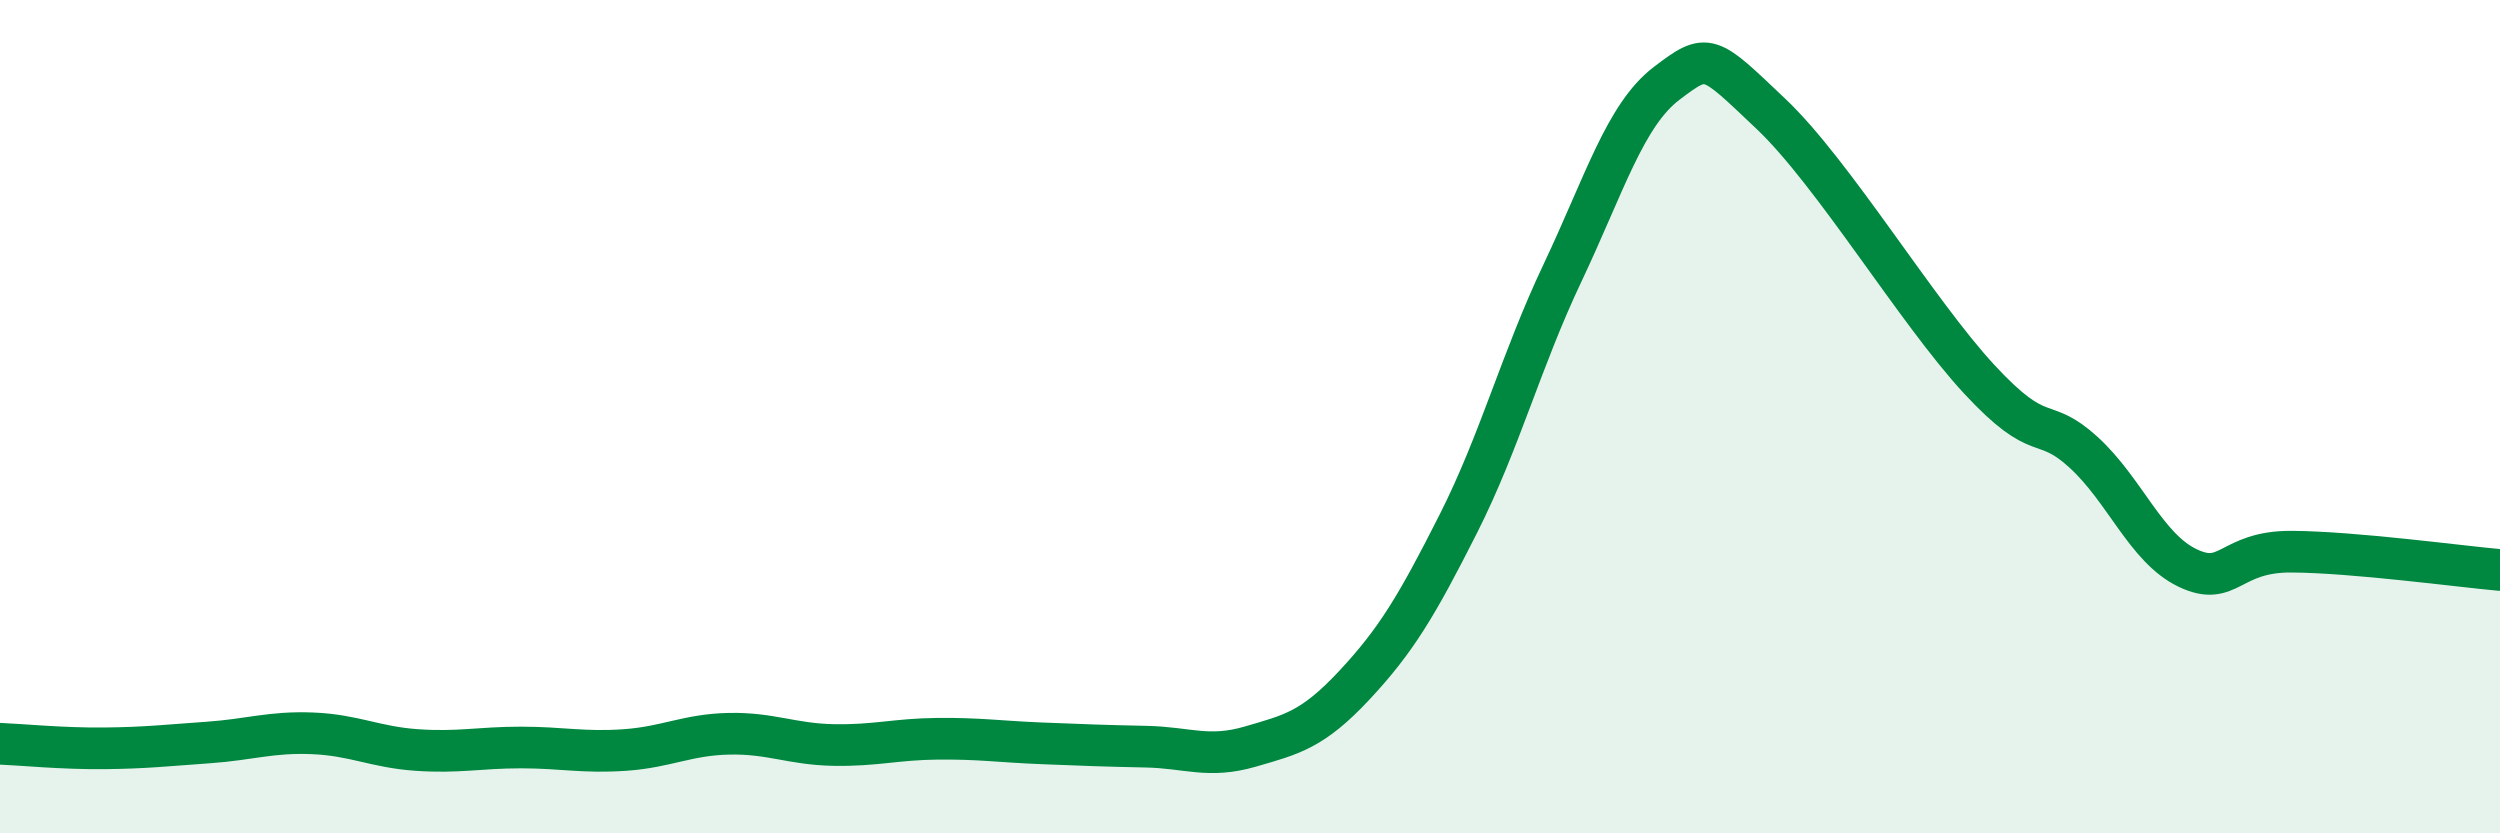 
    <svg width="60" height="20" viewBox="0 0 60 20" xmlns="http://www.w3.org/2000/svg">
      <path
        d="M 0,17.85 C 0.5,17.87 1.5,17.97 2.5,17.96 C 3.5,17.95 4,17.89 5,17.82 C 6,17.75 6.5,17.56 7.5,17.6 C 8.5,17.64 9,17.93 10,18 C 11,18.07 11.5,17.94 12.5,17.94 C 13.5,17.94 14,18.07 15,18 C 16,17.93 16.5,17.63 17.5,17.61 C 18.5,17.59 19,17.86 20,17.88 C 21,17.9 21.5,17.74 22.5,17.73 C 23.5,17.72 24,17.8 25,17.84 C 26,17.88 26.5,17.9 27.5,17.92 C 28.5,17.94 29,18.21 30,17.92 C 31,17.63 31.5,17.52 32.5,16.45 C 33.5,15.38 34,14.55 35,12.57 C 36,10.59 36.5,8.66 37.5,6.55 C 38.5,4.44 39,2.76 40,2 C 41,1.24 41,1.31 42.5,2.73 C 44,4.15 46,7.48 47.5,9.1 C 49,10.72 49,9.94 50,10.85 C 51,11.76 51.5,13.15 52.5,13.63 C 53.5,14.11 53.5,13.23 55,13.24 C 56.5,13.25 59,13.59 60,13.68L60 20L0 20Z"
        fill="#008740"
        opacity="0.1"
        stroke-linecap="round"
        stroke-linejoin="round"
      />
      <path
        d="M 0,17.85 C 0.5,17.87 1.5,17.97 2.5,17.96 C 3.5,17.95 4,17.89 5,17.82 C 6,17.75 6.5,17.56 7.5,17.6 C 8.5,17.64 9,17.93 10,18 C 11,18.07 11.5,17.94 12.5,17.94 C 13.5,17.94 14,18.07 15,18 C 16,17.93 16.5,17.63 17.5,17.61 C 18.5,17.59 19,17.86 20,17.88 C 21,17.9 21.5,17.74 22.5,17.73 C 23.5,17.72 24,17.8 25,17.84 C 26,17.88 26.5,17.9 27.5,17.92 C 28.5,17.94 29,18.21 30,17.92 C 31,17.63 31.5,17.52 32.5,16.45 C 33.5,15.38 34,14.55 35,12.57 C 36,10.59 36.5,8.66 37.5,6.55 C 38.5,4.44 39,2.76 40,2 C 41,1.24 41,1.31 42.5,2.73 C 44,4.15 46,7.48 47.5,9.1 C 49,10.72 49,9.94 50,10.85 C 51,11.76 51.5,13.15 52.5,13.63 C 53.5,14.11 53.5,13.23 55,13.24 C 56.5,13.25 59,13.59 60,13.68"
        stroke="#008740"
        stroke-width="1"
        fill="none"
        stroke-linecap="round"
        stroke-linejoin="round"
      />
    </svg>
  